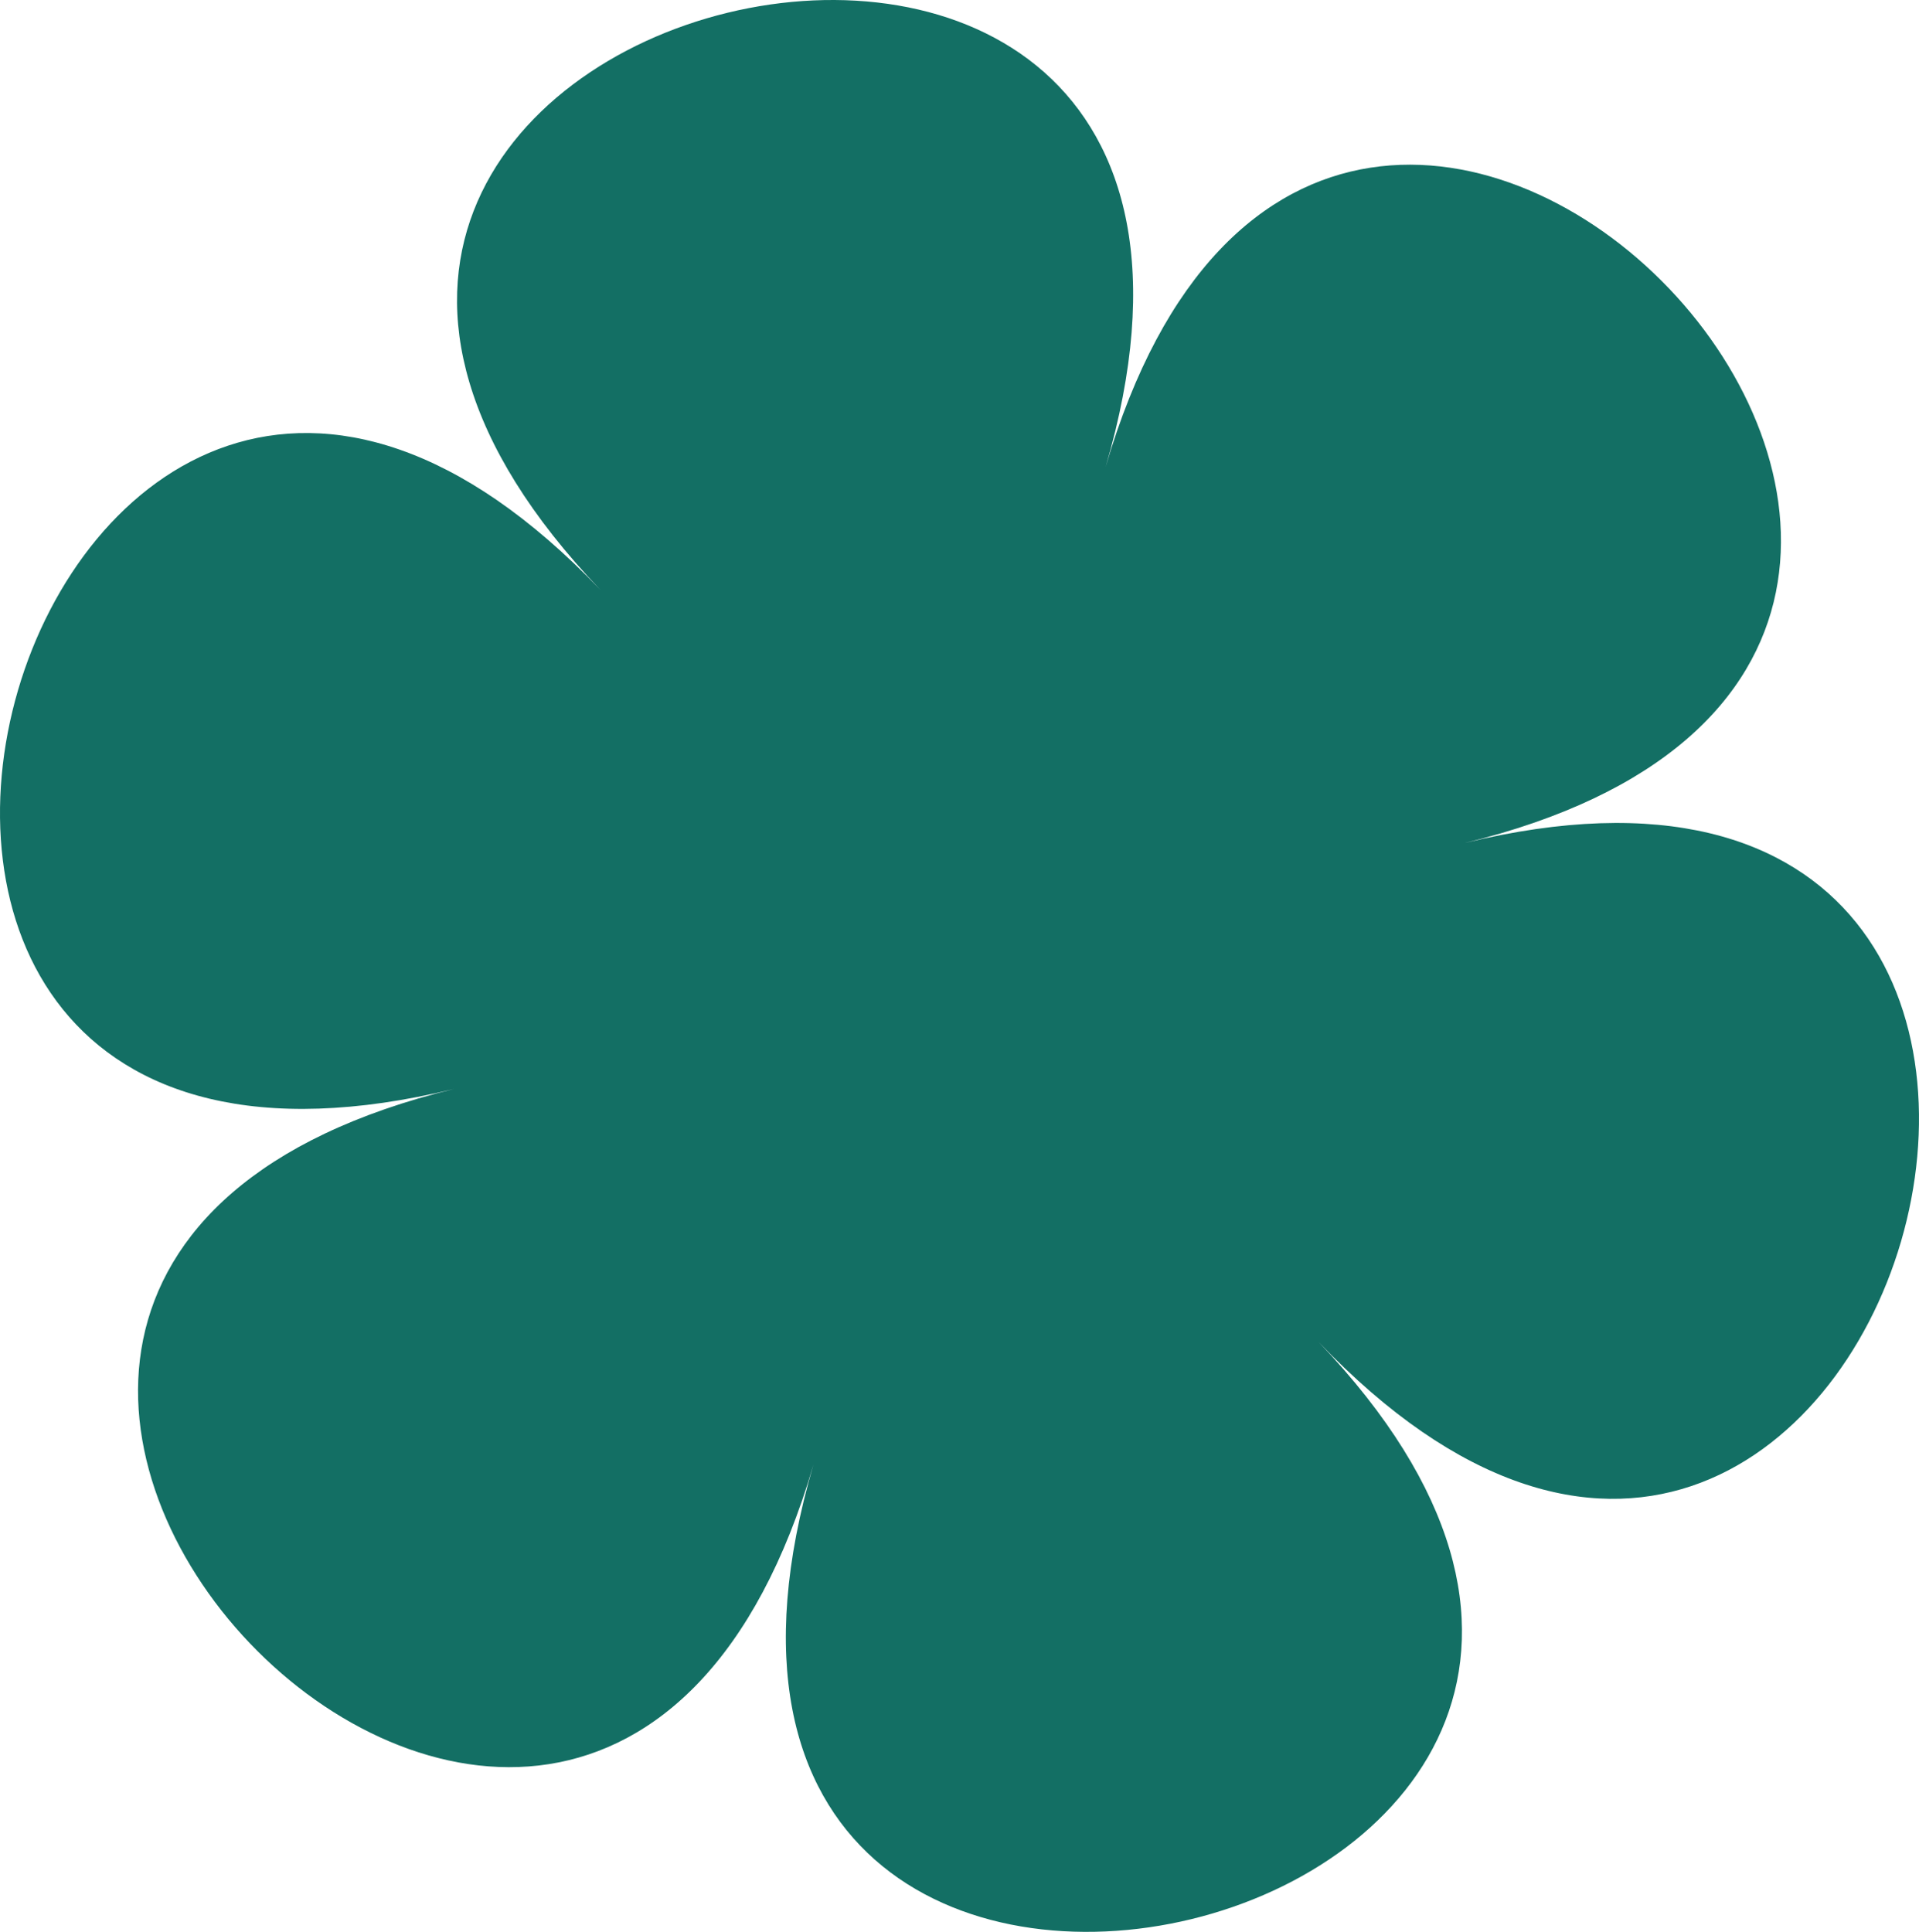 <?xml version="1.0" encoding="UTF-8"?><svg id="Layer_2" xmlns="http://www.w3.org/2000/svg" viewBox="0 0 447.055 450.065"><g id="Components"><g id="_284660d5-5f08-494e-9478-c010ea268eec_10"><path d="M307.183,312.64c131.458,137.67-171.195,211.325-117.698,28.644-53.496,182.681-268.61-42.596-83.655-87.608C-79.126,298.688,8.414-.245,139.872,137.424,8.414-.245,311.067-73.9,257.571,108.781c53.496-182.681,268.61,42.596,83.655,87.608,184.955-45.011,97.415,253.921-34.043,116.252Z" style="fill:#136f64; stroke-width:0px;"/></g></g></svg>